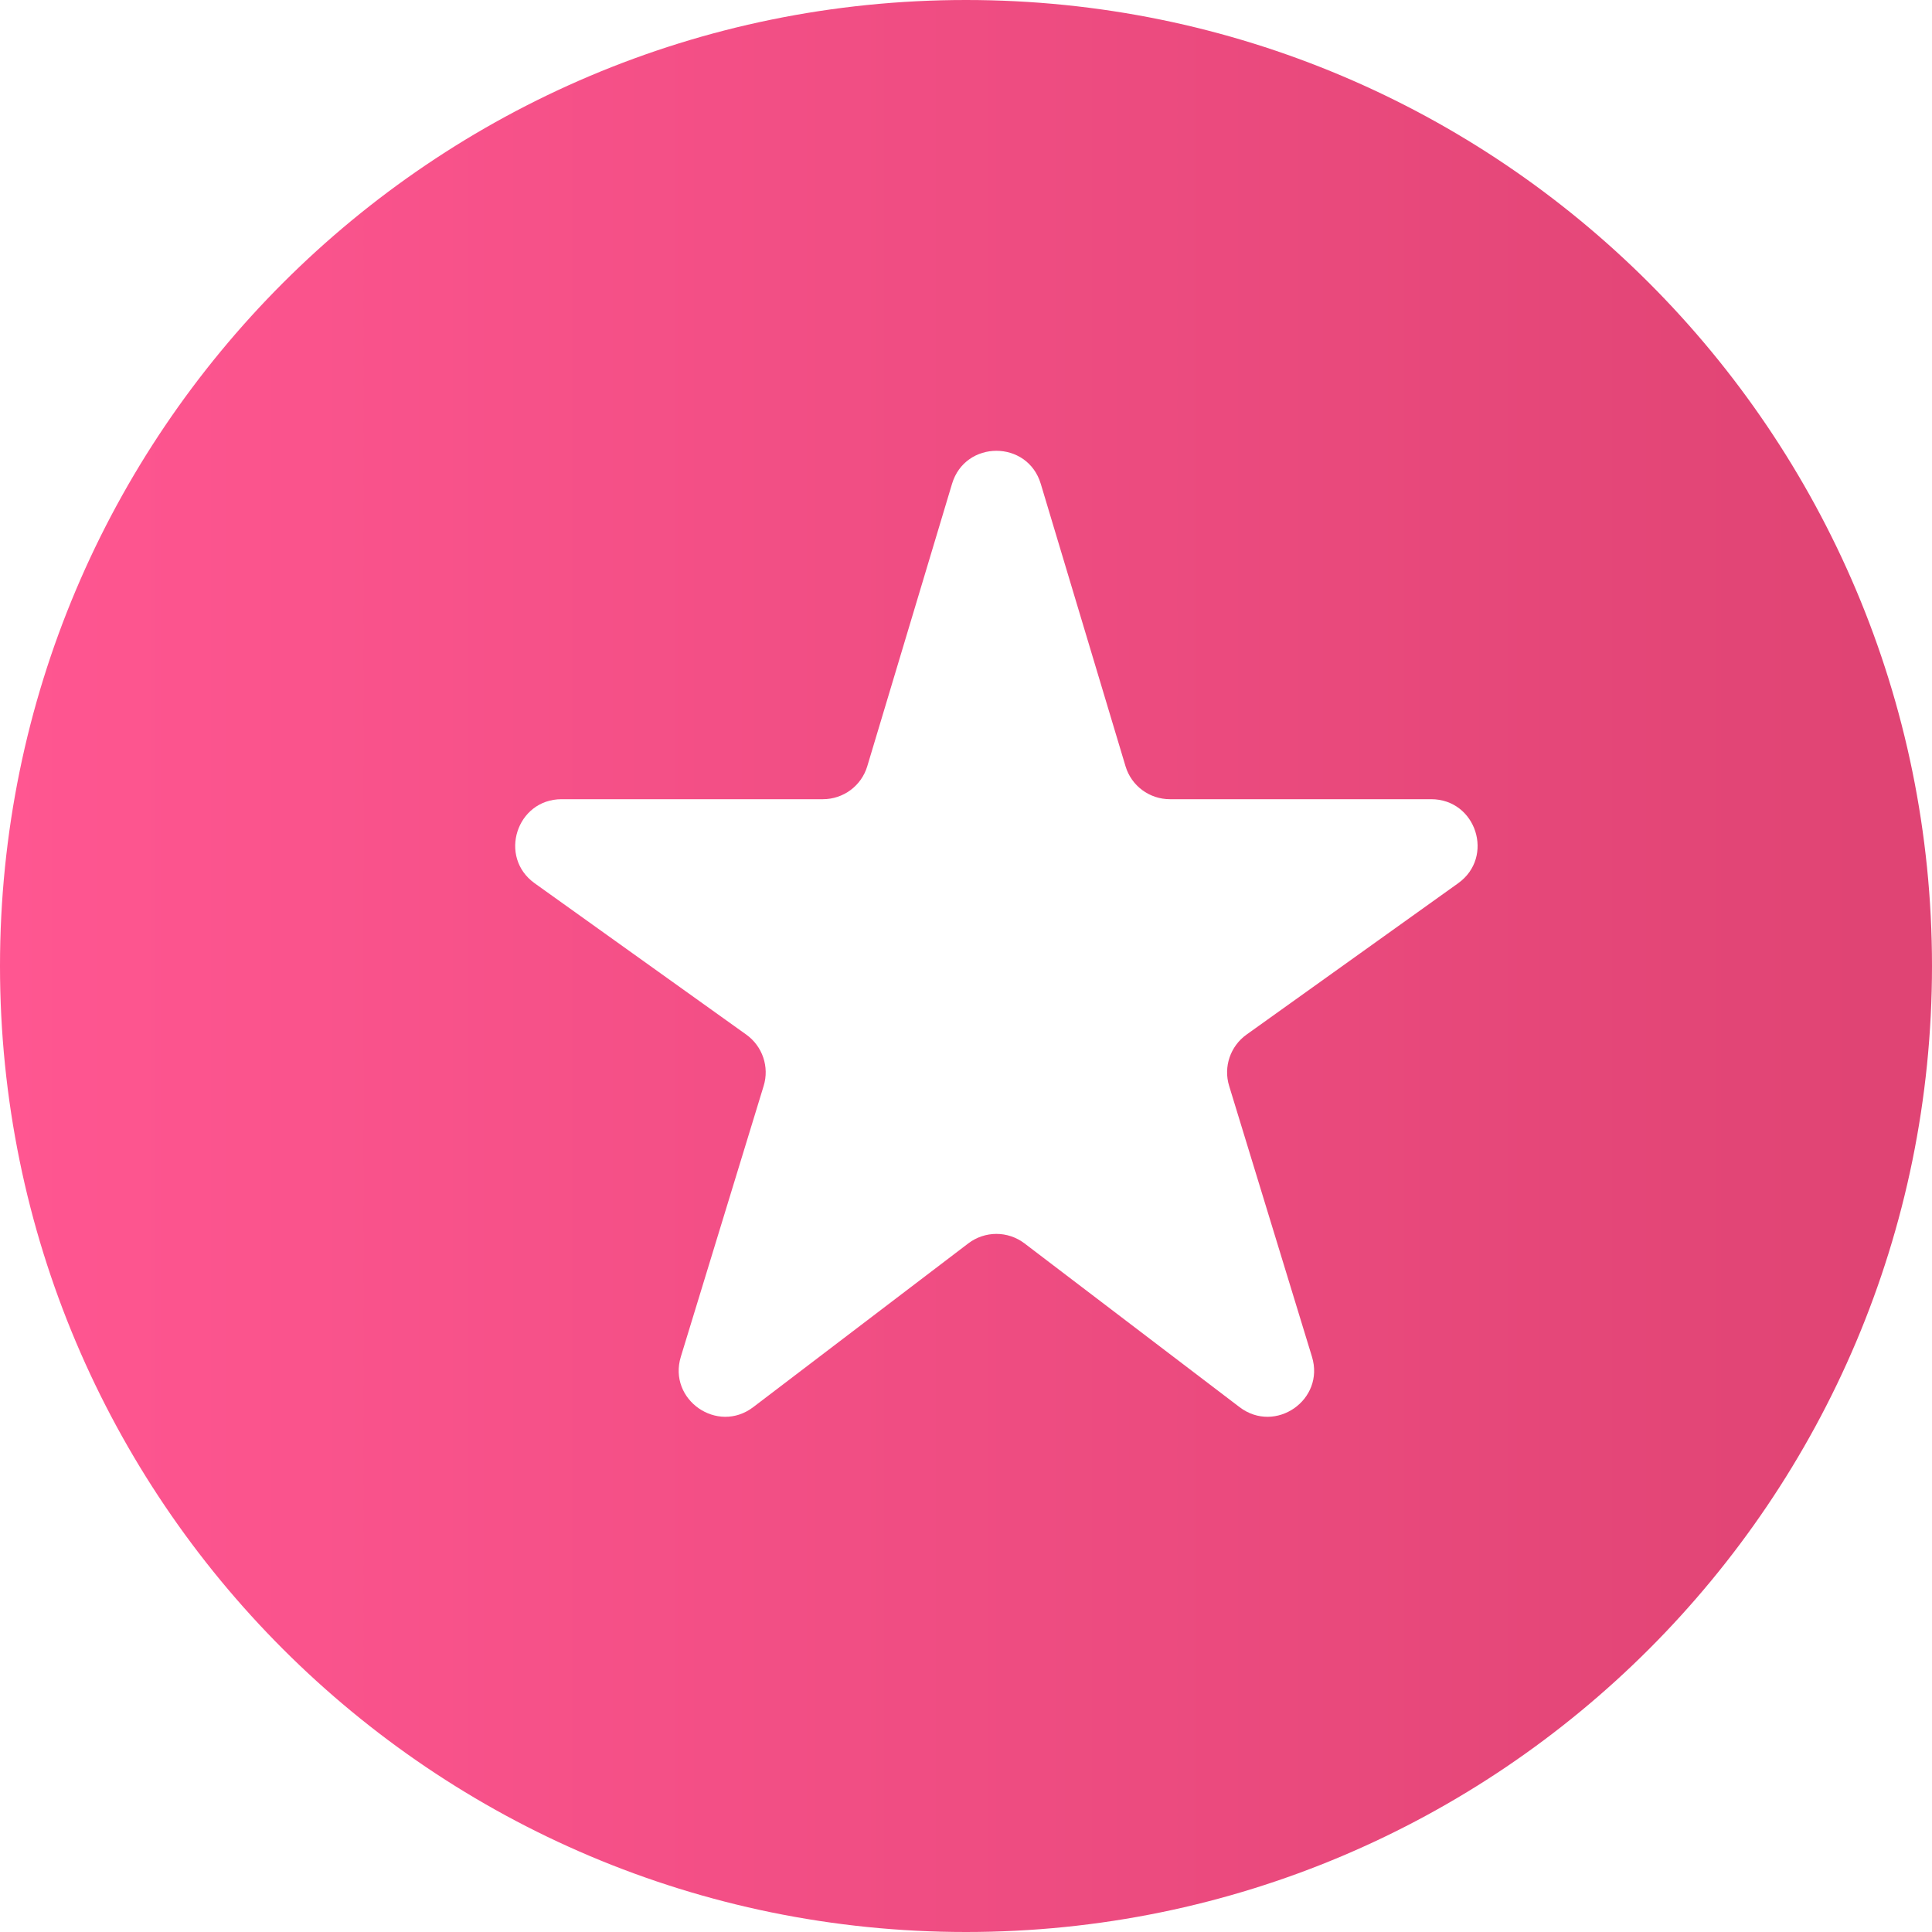 <?xml version="1.0" encoding="UTF-8"?> <svg xmlns="http://www.w3.org/2000/svg" width="30" height="30" viewBox="0 0 30 30" fill="none"><path fill-rule="evenodd" clip-rule="evenodd" d="M15 30C23.284 30 30 23.284 30 15C30 6.716 23.284 0 15 0C6.716 0 0 6.716 0 15C0 23.284 6.716 30 15 30ZM10.572 21.067C10.368 21.735 11.14 22.273 11.696 21.85L15.036 19.307C15.294 19.111 15.65 19.111 15.908 19.307L19.248 21.85C19.805 22.273 20.577 21.735 20.372 21.067L19.086 16.862C18.995 16.567 19.104 16.246 19.355 16.066L22.642 13.715C23.211 13.308 22.923 12.41 22.223 12.41H18.166C17.848 12.41 17.568 12.202 17.477 11.898L16.161 7.513C15.956 6.829 14.988 6.829 14.783 7.513L13.467 11.898C13.376 12.202 13.096 12.41 12.778 12.41H8.721C8.021 12.41 7.733 13.308 8.302 13.715L11.589 16.066C11.84 16.246 11.949 16.567 11.858 16.862L10.572 21.067Z" fill="url(#paint0_linear_605_2022)"></path><defs><linearGradient id="paint0_linear_605_2022" x1="0" y1="15" x2="29.06" y2="15" gradientUnits="userSpaceOnUse"><stop stop-color="#FF5691"></stop><stop offset="1" stop-color="#E04474"></stop></linearGradient></defs></svg> 
